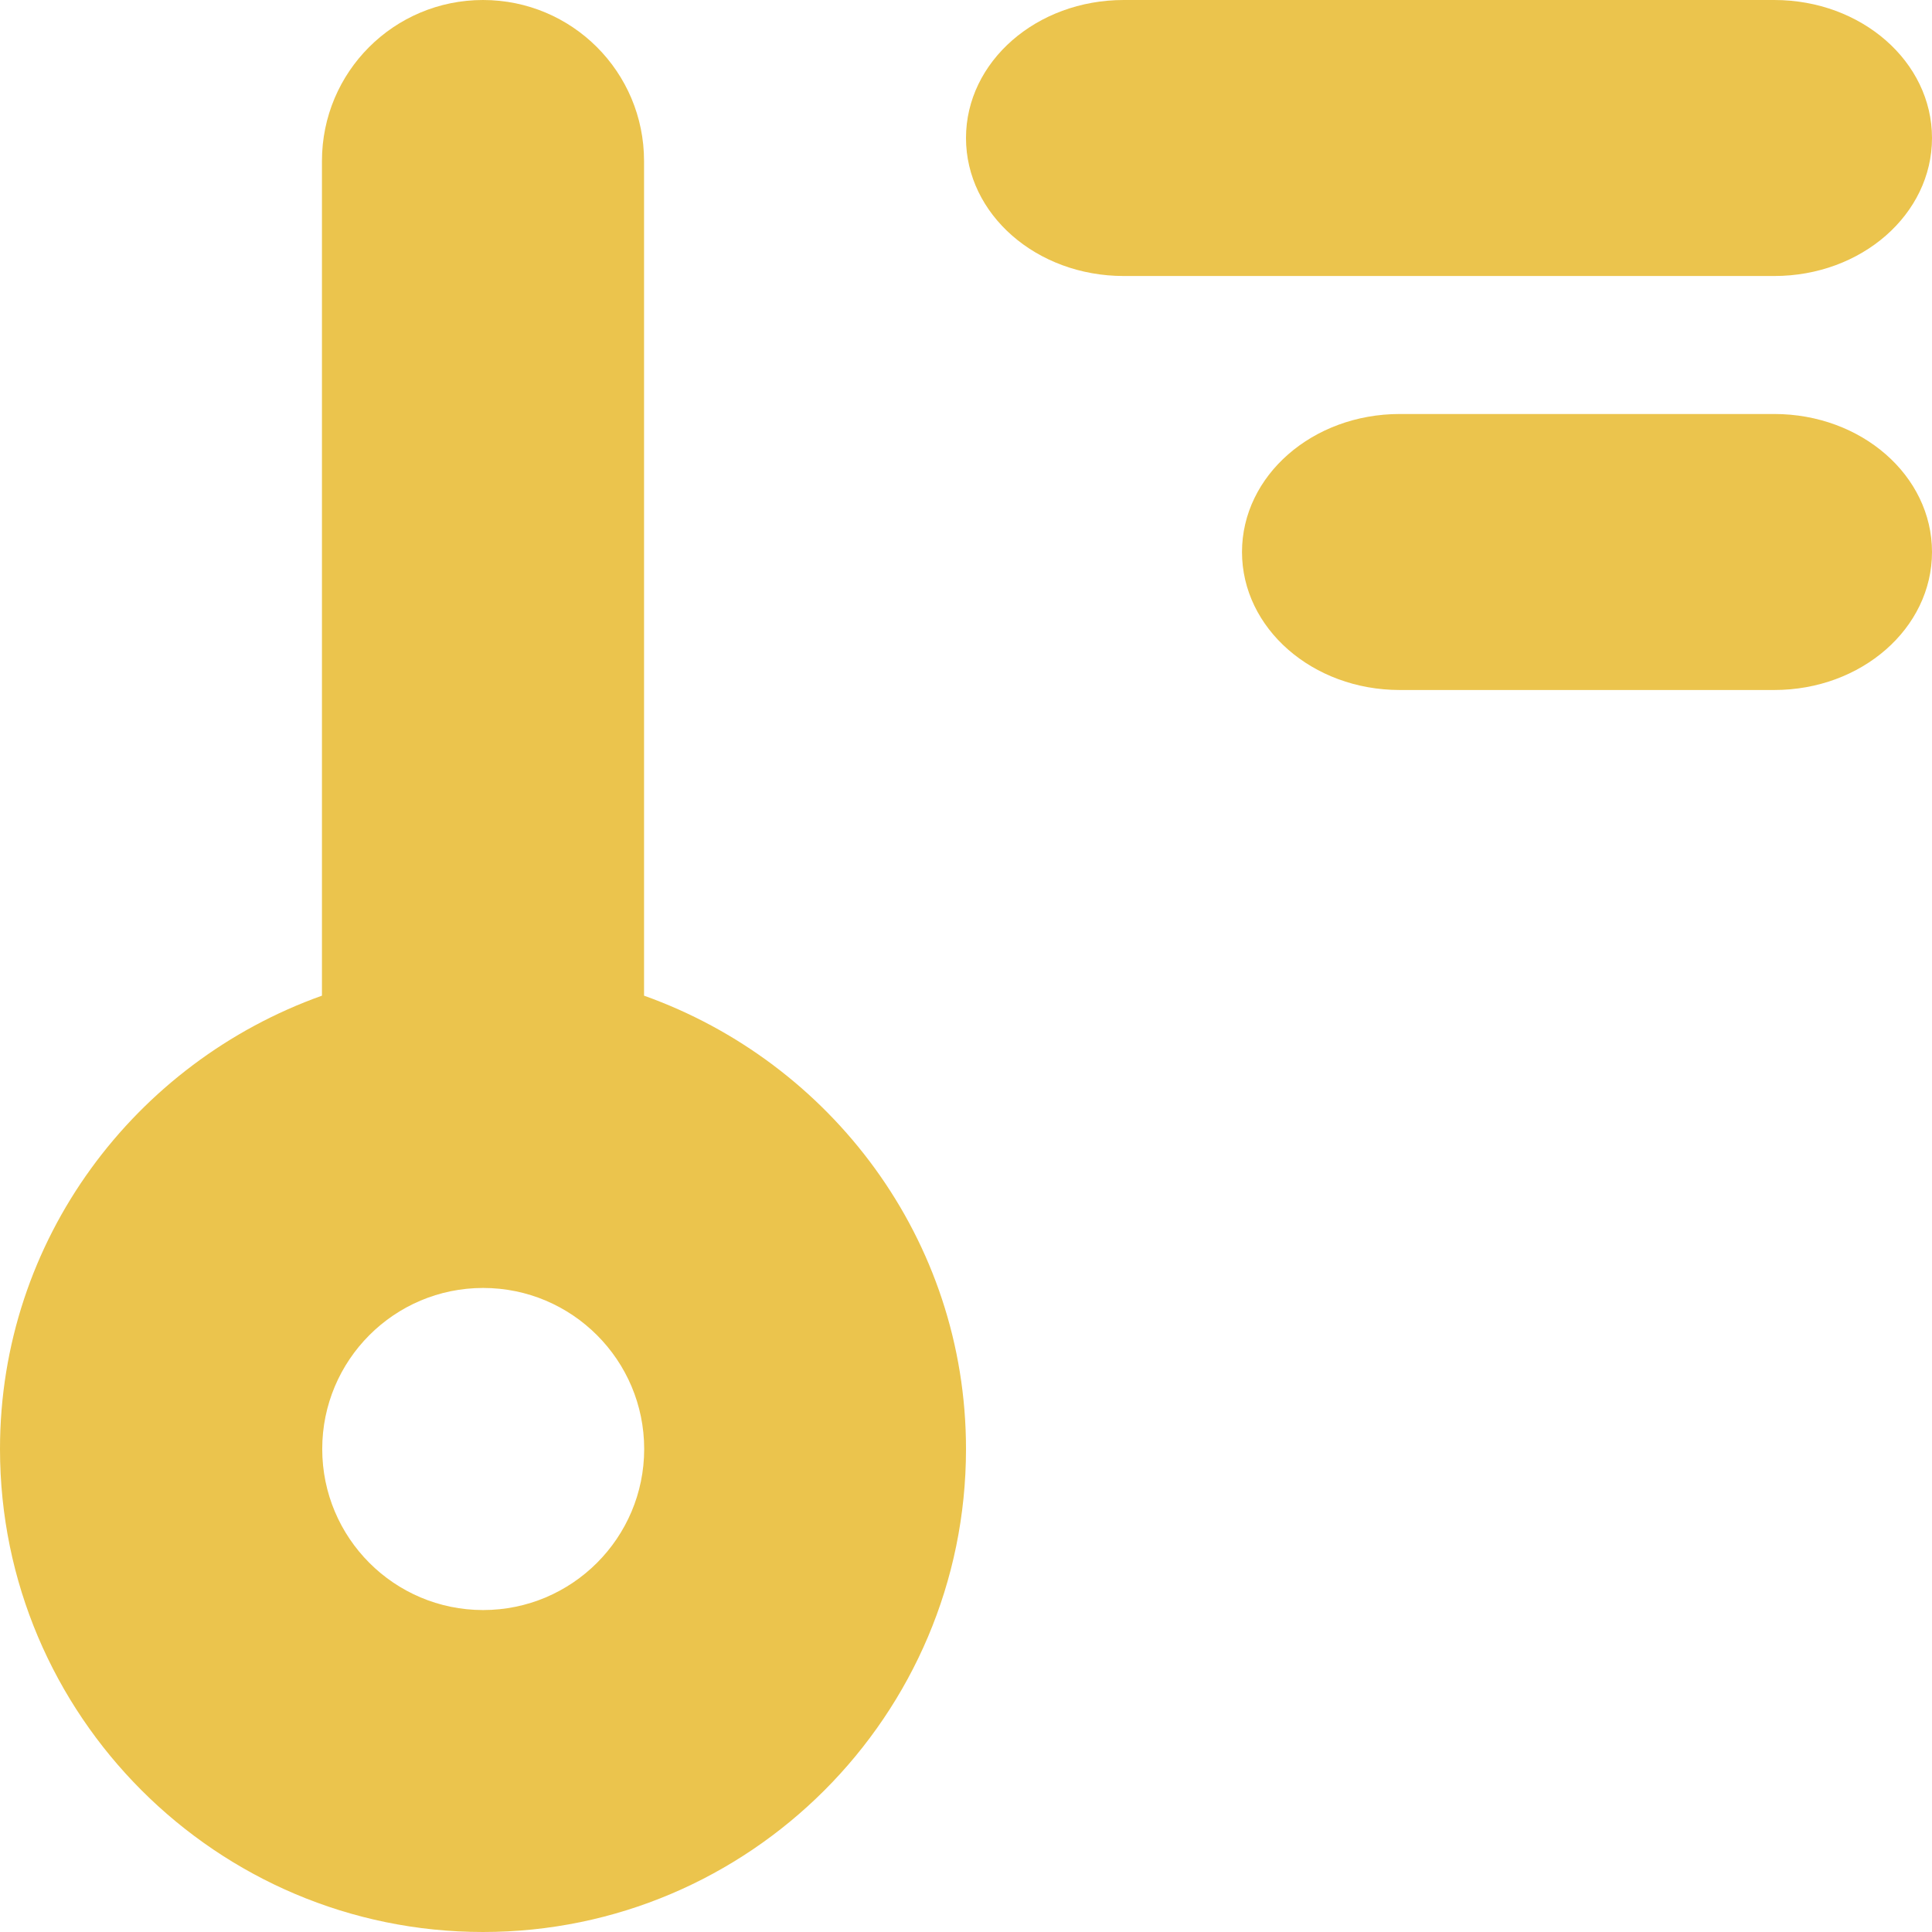 <svg width="14" height="14" viewBox="0 0 14 14" fill="none" xmlns="http://www.w3.org/2000/svg">
<path d="M10.143 3H12.857C13.489 3 14 3.447 14 4C14 4.553 13.489 5 12.857 5H10.143C9.511 5 9 4.553 9 4C9 3.447 9.511 3 10.143 3Z" fill="#EBC44D"/>
<path d="M8.143 0H12.857C13.489 0 14 0.447 14 1C14 1.553 13.489 2 12.857 2H8.143C7.511 2 7 1.553 7 1C7 0.447 7.511 0 8.143 0Z" fill="#EBC44D"/>
<path fill-rule="evenodd" clip-rule="evenodd" d="M7 10.5C7 12.43 5.43 14 3.5 14C1.57 14 0 12.43 0 10.5C0 8.981 0.979 7.698 2.333 7.215V1.167C2.333 0.521 2.855 0 3.5 0C4.145 0 4.667 0.521 4.667 1.167V7.215C6.021 7.698 7 8.981 7 10.5ZM4.668 10.5C4.668 9.856 4.145 9.333 3.501 9.333C2.857 9.333 2.335 9.856 2.335 10.5C2.335 11.144 2.857 11.667 3.501 11.667C4.145 11.667 4.668 11.144 4.668 10.5Z" fill="#EBC44D"/>
</svg>

